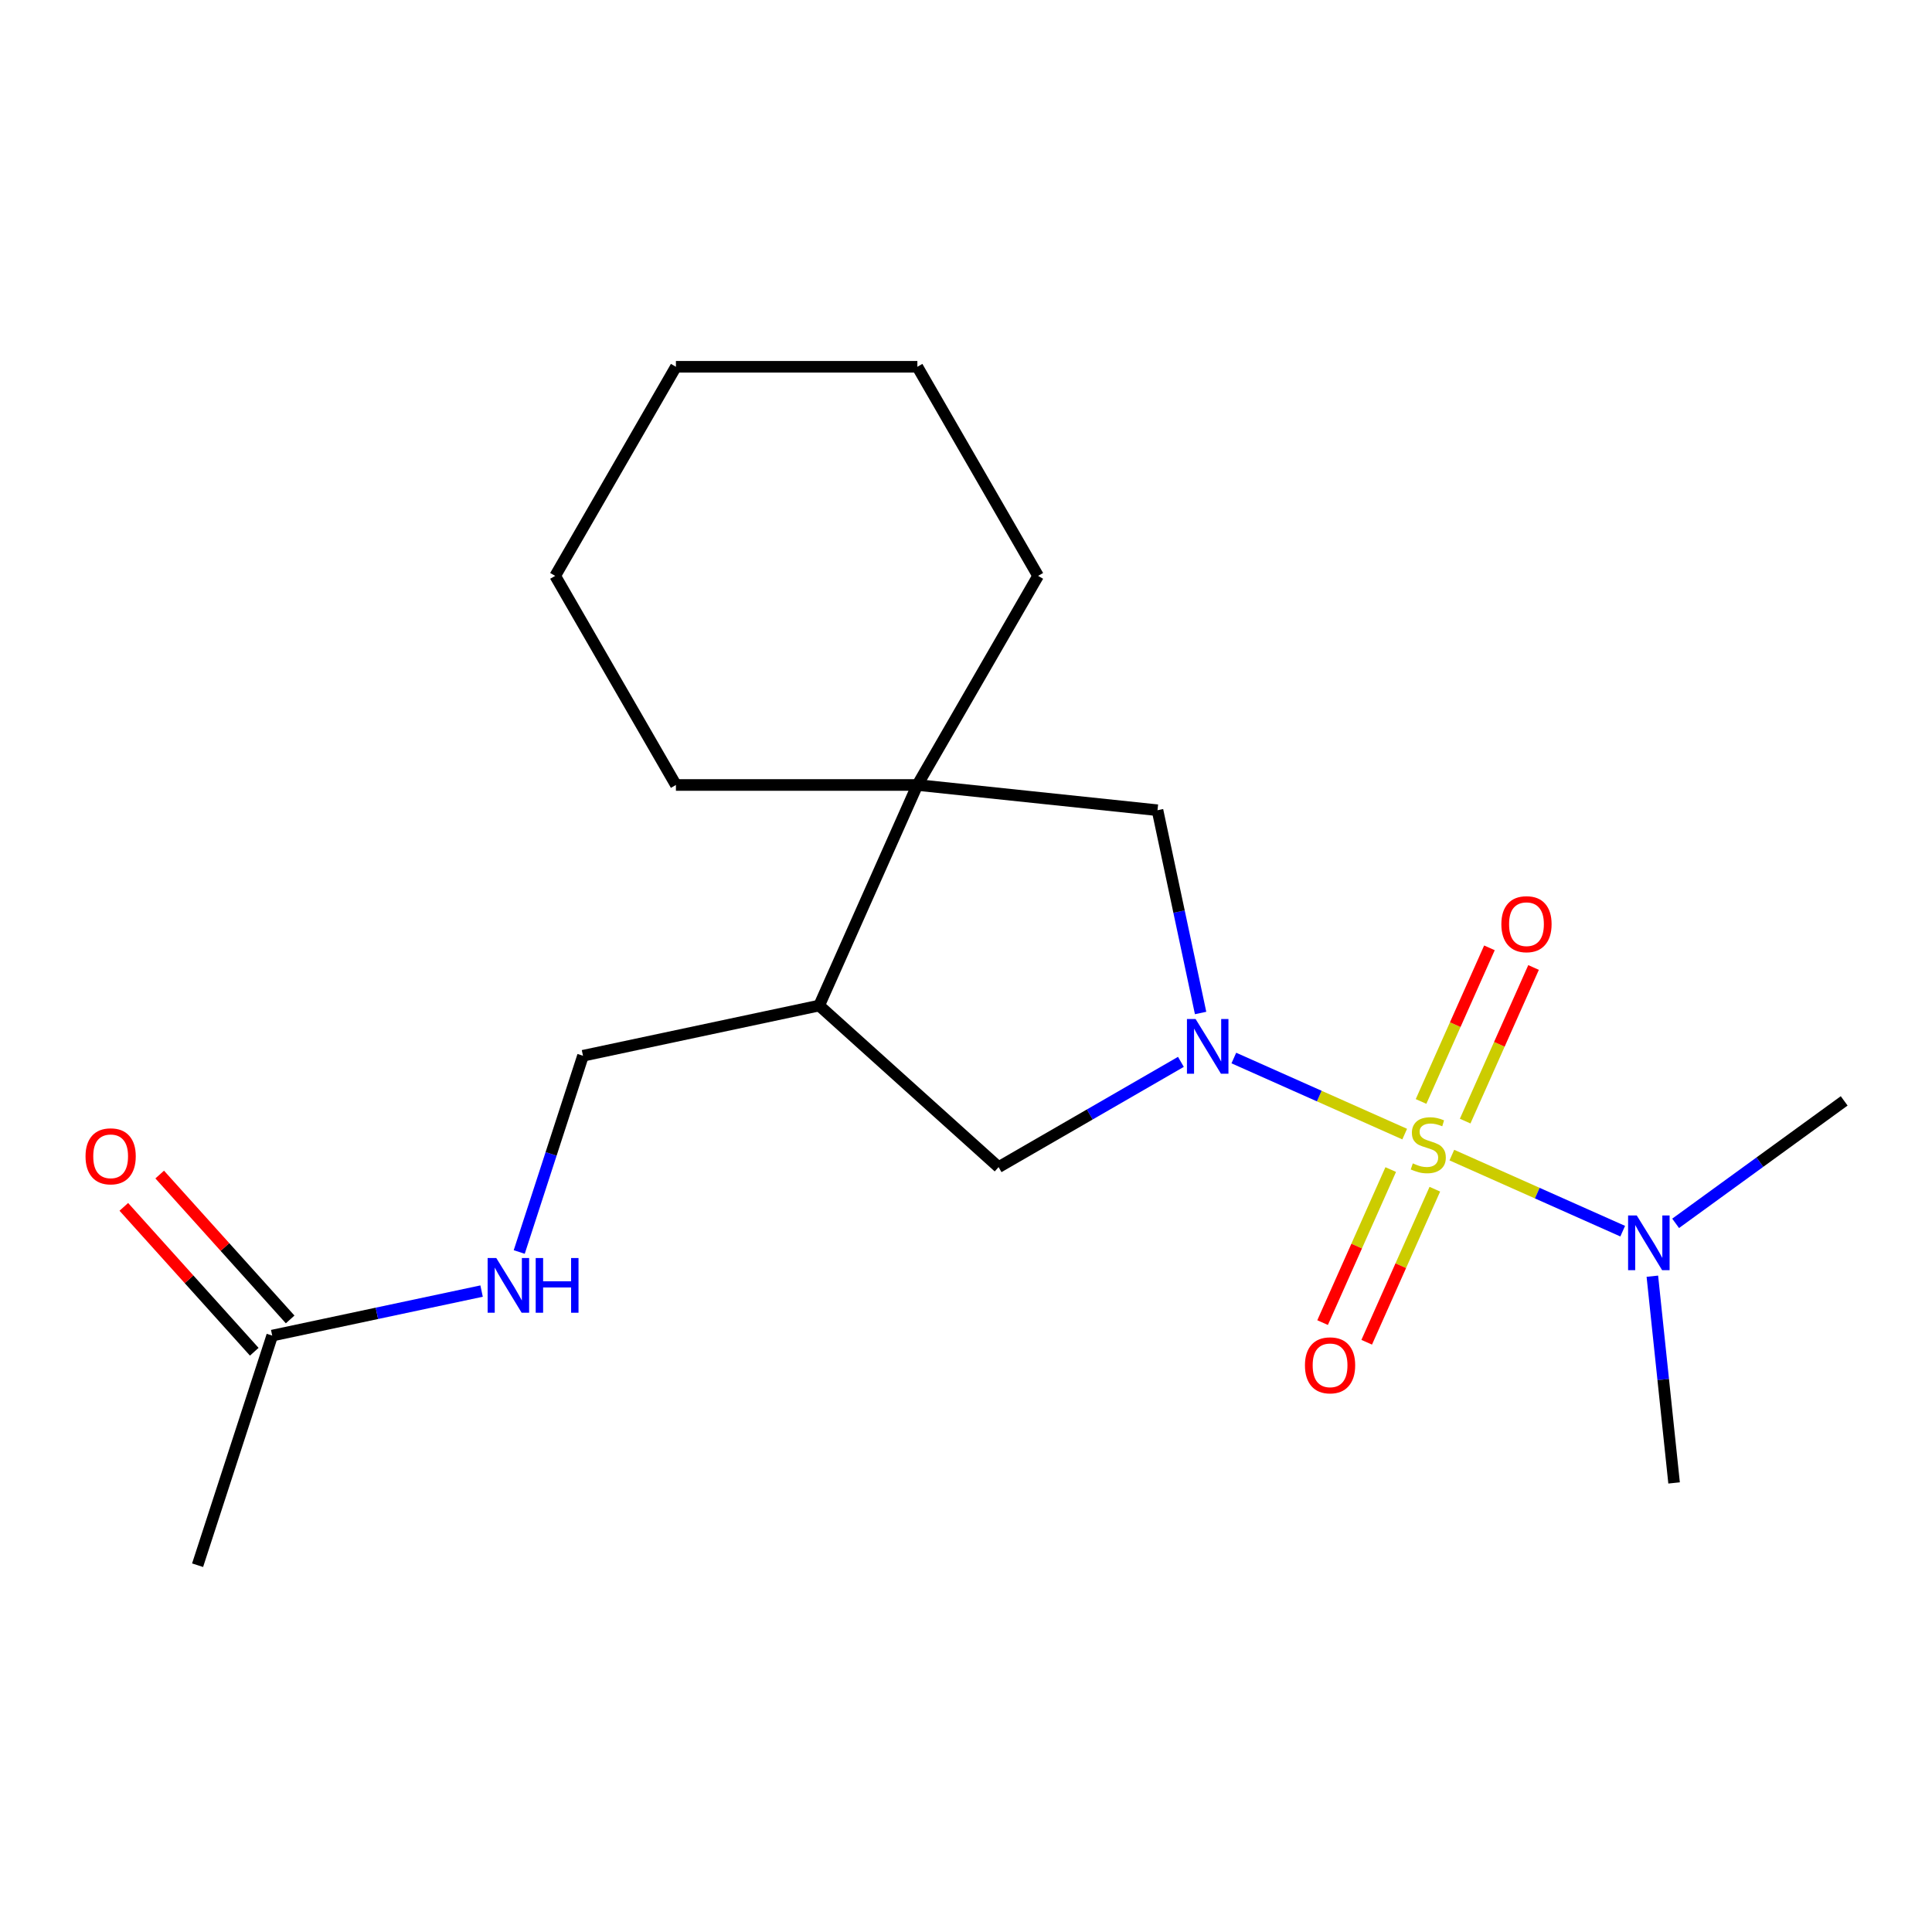 <?xml version='1.0' encoding='iso-8859-1'?>
<svg version='1.1' baseProfile='full'
              xmlns='http://www.w3.org/2000/svg'
                      xmlns:rdkit='http://www.rdkit.org/xml'
                      xmlns:xlink='http://www.w3.org/1999/xlink'
                  xml:space='preserve'
width='1000px' height='1000px' viewBox='0 0 1000 1000'>
<!-- END OF HEADER -->
<rect style='opacity:1.0;fill:#FFFFFF;stroke:none' width='1000' height='1000' x='0' y='0'> </rect>
<path class='bond-0' d='M 727.066,587.009 L 682.849,567.322' style='fill:none;fill-rule:evenodd;stroke:#CCCC00;stroke-width:6px;stroke-linecap:butt;stroke-linejoin:miter;stroke-opacity:1' />
<path class='bond-0' d='M 682.849,567.322 L 638.632,547.635' style='fill:none;fill-rule:evenodd;stroke:#0000FF;stroke-width:6px;stroke-linecap:butt;stroke-linejoin:miter;stroke-opacity:1' />
<path class='bond-5' d='M 751.475,597.876 L 795.692,617.563' style='fill:none;fill-rule:evenodd;stroke:#CCCC00;stroke-width:6px;stroke-linecap:butt;stroke-linejoin:miter;stroke-opacity:1' />
<path class='bond-5' d='M 795.692,617.563 L 839.909,637.25' style='fill:none;fill-rule:evenodd;stroke:#0000FF;stroke-width:6px;stroke-linecap:butt;stroke-linejoin:miter;stroke-opacity:1' />
<path class='bond-6' d='M 758.365,580.281 L 776.066,540.525' style='fill:none;fill-rule:evenodd;stroke:#CCCC00;stroke-width:6px;stroke-linecap:butt;stroke-linejoin:miter;stroke-opacity:1' />
<path class='bond-6' d='M 776.066,540.525 L 793.767,500.769' style='fill:none;fill-rule:evenodd;stroke:#FF0000;stroke-width:6px;stroke-linecap:butt;stroke-linejoin:miter;stroke-opacity:1' />
<path class='bond-6' d='M 735.532,570.115 L 753.232,530.359' style='fill:none;fill-rule:evenodd;stroke:#CCCC00;stroke-width:6px;stroke-linecap:butt;stroke-linejoin:miter;stroke-opacity:1' />
<path class='bond-6' d='M 753.232,530.359 L 770.933,490.603' style='fill:none;fill-rule:evenodd;stroke:#FF0000;stroke-width:6px;stroke-linecap:butt;stroke-linejoin:miter;stroke-opacity:1' />
<path class='bond-7' d='M 719.838,605.364 L 702.204,644.97' style='fill:none;fill-rule:evenodd;stroke:#CCCC00;stroke-width:6px;stroke-linecap:butt;stroke-linejoin:miter;stroke-opacity:1' />
<path class='bond-7' d='M 702.204,644.97 L 684.57,684.577' style='fill:none;fill-rule:evenodd;stroke:#FF0000;stroke-width:6px;stroke-linecap:butt;stroke-linejoin:miter;stroke-opacity:1' />
<path class='bond-7' d='M 742.672,615.53 L 725.038,655.136' style='fill:none;fill-rule:evenodd;stroke:#CCCC00;stroke-width:6px;stroke-linecap:butt;stroke-linejoin:miter;stroke-opacity:1' />
<path class='bond-7' d='M 725.038,655.136 L 707.404,694.743' style='fill:none;fill-rule:evenodd;stroke:#FF0000;stroke-width:6px;stroke-linecap:butt;stroke-linejoin:miter;stroke-opacity:1' />
<path class='bond-2' d='M 621.428,524.327 L 610.273,471.848' style='fill:none;fill-rule:evenodd;stroke:#0000FF;stroke-width:6px;stroke-linecap:butt;stroke-linejoin:miter;stroke-opacity:1' />
<path class='bond-2' d='M 610.273,471.848 L 599.118,419.369' style='fill:none;fill-rule:evenodd;stroke:#000000;stroke-width:6px;stroke-linecap:butt;stroke-linejoin:miter;stroke-opacity:1' />
<path class='bond-3' d='M 611.238,549.616 L 564.055,576.857' style='fill:none;fill-rule:evenodd;stroke:#0000FF;stroke-width:6px;stroke-linecap:butt;stroke-linejoin:miter;stroke-opacity:1' />
<path class='bond-3' d='M 564.055,576.857 L 516.872,604.098' style='fill:none;fill-rule:evenodd;stroke:#000000;stroke-width:6px;stroke-linecap:butt;stroke-linejoin:miter;stroke-opacity:1' />
<path class='bond-1' d='M 474.83,406.305 L 599.118,419.369' style='fill:none;fill-rule:evenodd;stroke:#000000;stroke-width:6px;stroke-linecap:butt;stroke-linejoin:miter;stroke-opacity:1' />
<path class='bond-12' d='M 474.83,406.305 L 537.316,298.075' style='fill:none;fill-rule:evenodd;stroke:#000000;stroke-width:6px;stroke-linecap:butt;stroke-linejoin:miter;stroke-opacity:1' />
<path class='bond-13' d='M 474.83,406.305 L 349.856,406.305' style='fill:none;fill-rule:evenodd;stroke:#000000;stroke-width:6px;stroke-linecap:butt;stroke-linejoin:miter;stroke-opacity:1' />
<path class='bond-20' d='M 474.83,406.305 L 423.998,520.474' style='fill:none;fill-rule:evenodd;stroke:#000000;stroke-width:6px;stroke-linecap:butt;stroke-linejoin:miter;stroke-opacity:1' />
<path class='bond-4' d='M 516.872,604.098 L 423.998,520.474' style='fill:none;fill-rule:evenodd;stroke:#000000;stroke-width:6px;stroke-linecap:butt;stroke-linejoin:miter;stroke-opacity:1' />
<path class='bond-10' d='M 423.998,520.474 L 301.756,546.458' style='fill:none;fill-rule:evenodd;stroke:#000000;stroke-width:6px;stroke-linecap:butt;stroke-linejoin:miter;stroke-opacity:1' />
<path class='bond-14' d='M 867.304,633.201 L 910.925,601.509' style='fill:none;fill-rule:evenodd;stroke:#0000FF;stroke-width:6px;stroke-linecap:butt;stroke-linejoin:miter;stroke-opacity:1' />
<path class='bond-14' d='M 910.925,601.509 L 954.545,569.816' style='fill:none;fill-rule:evenodd;stroke:#000000;stroke-width:6px;stroke-linecap:butt;stroke-linejoin:miter;stroke-opacity:1' />
<path class='bond-15' d='M 855.256,660.558 L 860.88,714.06' style='fill:none;fill-rule:evenodd;stroke:#0000FF;stroke-width:6px;stroke-linecap:butt;stroke-linejoin:miter;stroke-opacity:1' />
<path class='bond-15' d='M 860.88,714.06 L 866.503,767.563' style='fill:none;fill-rule:evenodd;stroke:#000000;stroke-width:6px;stroke-linecap:butt;stroke-linejoin:miter;stroke-opacity:1' />
<path class='bond-8' d='M 140.894,691.298 L 195.083,679.78' style='fill:none;fill-rule:evenodd;stroke:#000000;stroke-width:6px;stroke-linecap:butt;stroke-linejoin:miter;stroke-opacity:1' />
<path class='bond-8' d='M 195.083,679.78 L 249.273,668.262' style='fill:none;fill-rule:evenodd;stroke:#0000FF;stroke-width:6px;stroke-linecap:butt;stroke-linejoin:miter;stroke-opacity:1' />
<path class='bond-11' d='M 150.182,682.936 L 116.421,645.441' style='fill:none;fill-rule:evenodd;stroke:#000000;stroke-width:6px;stroke-linecap:butt;stroke-linejoin:miter;stroke-opacity:1' />
<path class='bond-11' d='M 116.421,645.441 L 82.661,607.947' style='fill:none;fill-rule:evenodd;stroke:#FF0000;stroke-width:6px;stroke-linecap:butt;stroke-linejoin:miter;stroke-opacity:1' />
<path class='bond-11' d='M 131.607,699.66 L 97.847,662.166' style='fill:none;fill-rule:evenodd;stroke:#000000;stroke-width:6px;stroke-linecap:butt;stroke-linejoin:miter;stroke-opacity:1' />
<path class='bond-11' d='M 97.847,662.166 L 64.087,624.671' style='fill:none;fill-rule:evenodd;stroke:#FF0000;stroke-width:6px;stroke-linecap:butt;stroke-linejoin:miter;stroke-opacity:1' />
<path class='bond-16' d='M 140.894,691.298 L 102.275,810.155' style='fill:none;fill-rule:evenodd;stroke:#000000;stroke-width:6px;stroke-linecap:butt;stroke-linejoin:miter;stroke-opacity:1' />
<path class='bond-9' d='M 268.753,648.03 L 285.254,597.244' style='fill:none;fill-rule:evenodd;stroke:#0000FF;stroke-width:6px;stroke-linecap:butt;stroke-linejoin:miter;stroke-opacity:1' />
<path class='bond-9' d='M 285.254,597.244 L 301.756,546.458' style='fill:none;fill-rule:evenodd;stroke:#000000;stroke-width:6px;stroke-linecap:butt;stroke-linejoin:miter;stroke-opacity:1' />
<path class='bond-18' d='M 537.316,298.075 L 474.83,189.845' style='fill:none;fill-rule:evenodd;stroke:#000000;stroke-width:6px;stroke-linecap:butt;stroke-linejoin:miter;stroke-opacity:1' />
<path class='bond-17' d='M 349.856,406.305 L 287.369,298.075' style='fill:none;fill-rule:evenodd;stroke:#000000;stroke-width:6px;stroke-linecap:butt;stroke-linejoin:miter;stroke-opacity:1' />
<path class='bond-19' d='M 287.369,298.075 L 349.856,189.845' style='fill:none;fill-rule:evenodd;stroke:#000000;stroke-width:6px;stroke-linecap:butt;stroke-linejoin:miter;stroke-opacity:1' />
<path class='bond-21' d='M 474.83,189.845 L 349.856,189.845' style='fill:none;fill-rule:evenodd;stroke:#000000;stroke-width:6px;stroke-linecap:butt;stroke-linejoin:miter;stroke-opacity:1' />
<path  class='atom-0' d='M 731.271 602.163
Q 731.591 602.283, 732.911 602.843
Q 734.231 603.403, 735.671 603.763
Q 737.151 604.083, 738.591 604.083
Q 741.271 604.083, 742.831 602.803
Q 744.391 601.483, 744.391 599.203
Q 744.391 597.643, 743.591 596.683
Q 742.831 595.723, 741.631 595.203
Q 740.431 594.683, 738.431 594.083
Q 735.911 593.323, 734.391 592.603
Q 732.911 591.883, 731.831 590.363
Q 730.791 588.843, 730.791 586.283
Q 730.791 582.723, 733.191 580.523
Q 735.631 578.323, 740.431 578.323
Q 743.711 578.323, 747.431 579.883
L 746.511 582.963
Q 743.111 581.563, 740.551 581.563
Q 737.791 581.563, 736.271 582.723
Q 734.751 583.843, 734.791 585.803
Q 734.791 587.323, 735.551 588.243
Q 736.351 589.163, 737.471 589.683
Q 738.631 590.203, 740.551 590.803
Q 743.111 591.603, 744.631 592.403
Q 746.151 593.203, 747.231 594.843
Q 748.351 596.443, 748.351 599.203
Q 748.351 603.123, 745.711 605.243
Q 743.111 607.323, 738.751 607.323
Q 736.231 607.323, 734.311 606.763
Q 732.431 606.243, 730.191 605.323
L 731.271 602.163
' fill='#CCCC00'/>
<path  class='atom-1' d='M 618.842 527.451
L 628.122 542.451
Q 629.042 543.931, 630.522 546.611
Q 632.002 549.291, 632.082 549.451
L 632.082 527.451
L 635.842 527.451
L 635.842 555.771
L 631.962 555.771
L 622.002 539.371
Q 620.842 537.451, 619.602 535.251
Q 618.402 533.051, 618.042 532.371
L 618.042 555.771
L 614.362 555.771
L 614.362 527.451
L 618.842 527.451
' fill='#0000FF'/>
<path  class='atom-6' d='M 847.18 629.114
L 856.46 644.114
Q 857.38 645.594, 858.86 648.274
Q 860.34 650.954, 860.42 651.114
L 860.42 629.114
L 864.18 629.114
L 864.18 657.434
L 860.3 657.434
L 850.34 641.034
Q 849.18 639.114, 847.94 636.914
Q 846.74 634.714, 846.38 634.034
L 846.38 657.434
L 842.7 657.434
L 842.7 629.114
L 847.18 629.114
' fill='#0000FF'/>
<path  class='atom-7' d='M 777.102 478.354
Q 777.102 471.554, 780.462 467.754
Q 783.822 463.954, 790.102 463.954
Q 796.382 463.954, 799.742 467.754
Q 803.102 471.554, 803.102 478.354
Q 803.102 485.234, 799.702 489.154
Q 796.302 493.034, 790.102 493.034
Q 783.862 493.034, 780.462 489.154
Q 777.102 485.274, 777.102 478.354
M 790.102 489.834
Q 794.422 489.834, 796.742 486.954
Q 799.102 484.034, 799.102 478.354
Q 799.102 472.794, 796.742 469.994
Q 794.422 467.154, 790.102 467.154
Q 785.782 467.154, 783.422 469.954
Q 781.102 472.754, 781.102 478.354
Q 781.102 484.074, 783.422 486.954
Q 785.782 489.834, 790.102 489.834
' fill='#FF0000'/>
<path  class='atom-8' d='M 675.44 706.691
Q 675.44 699.891, 678.8 696.091
Q 682.16 692.291, 688.44 692.291
Q 694.72 692.291, 698.08 696.091
Q 701.44 699.891, 701.44 706.691
Q 701.44 713.571, 698.04 717.491
Q 694.64 721.371, 688.44 721.371
Q 682.2 721.371, 678.8 717.491
Q 675.44 713.611, 675.44 706.691
M 688.44 718.171
Q 692.76 718.171, 695.08 715.291
Q 697.44 712.371, 697.44 706.691
Q 697.44 701.131, 695.08 698.331
Q 692.76 695.491, 688.44 695.491
Q 684.12 695.491, 681.76 698.291
Q 679.44 701.091, 679.44 706.691
Q 679.44 712.411, 681.76 715.291
Q 684.12 718.171, 688.44 718.171
' fill='#FF0000'/>
<path  class='atom-10' d='M 256.877 651.155
L 266.157 666.155
Q 267.077 667.635, 268.557 670.315
Q 270.037 672.995, 270.117 673.155
L 270.117 651.155
L 273.877 651.155
L 273.877 679.475
L 269.997 679.475
L 260.037 663.075
Q 258.877 661.155, 257.637 658.955
Q 256.437 656.755, 256.077 656.075
L 256.077 679.475
L 252.397 679.475
L 252.397 651.155
L 256.877 651.155
' fill='#0000FF'/>
<path  class='atom-10' d='M 277.277 651.155
L 281.117 651.155
L 281.117 663.195
L 295.597 663.195
L 295.597 651.155
L 299.437 651.155
L 299.437 679.475
L 295.597 679.475
L 295.597 666.395
L 281.117 666.395
L 281.117 679.475
L 277.277 679.475
L 277.277 651.155
' fill='#0000FF'/>
<path  class='atom-12' d='M 44.271 598.505
Q 44.271 591.705, 47.631 587.905
Q 50.991 584.105, 57.271 584.105
Q 63.551 584.105, 66.911 587.905
Q 70.271 591.705, 70.271 598.505
Q 70.271 605.385, 66.871 609.305
Q 63.471 613.185, 57.271 613.185
Q 51.031 613.185, 47.631 609.305
Q 44.271 605.425, 44.271 598.505
M 57.271 609.985
Q 61.591 609.985, 63.911 607.105
Q 66.271 604.185, 66.271 598.505
Q 66.271 592.945, 63.911 590.145
Q 61.591 587.305, 57.271 587.305
Q 52.951 587.305, 50.591 590.105
Q 48.271 592.905, 48.271 598.505
Q 48.271 604.225, 50.591 607.105
Q 52.951 609.985, 57.271 609.985
' fill='#FF0000'/>
</svg>
